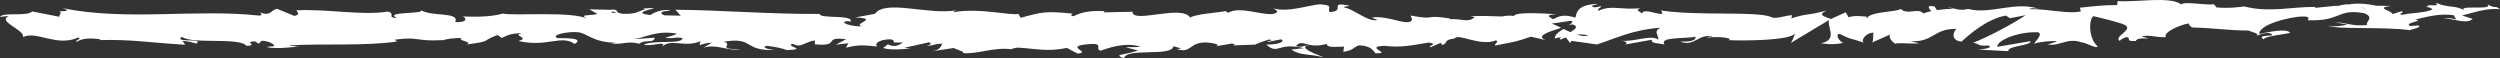 <svg width="600" height="14" viewBox="0 0 600 14" fill="none" xmlns="http://www.w3.org/2000/svg">
<rect x="0" y="0" width="600" height="14" fill="#333333" stroke="none"/>
<path d="M270.2 11.357L273.144 12.115C269.591 13.359 267.019 12.931 269.777 14C270.192 11.357 281.232 13.728 281.638 11.095L283.584 11.649C283.025 11.62 282.941 11.775 282.391 11.756C286.164 13.019 285.199 9.851 290.064 10.22C291.756 10.424 292.94 10.803 291.79 11.114L295.571 10.463C296.671 10.512 296.4 10.969 295.309 10.92L301.07 10.706L301.028 10.784C301.848 10.376 303.71 9.735 304.623 9.463C306.087 9.841 303.887 9.744 304.26 10.075L307.449 9.433C308.752 10.123 306.104 10.784 303.896 10.687C306.874 13.32 306.544 10.026 312.973 11.561L309.961 11.892C311.907 13.388 314.259 12.844 317.66 13.777C316.848 13.291 310.841 11.425 314.301 10.764C315.274 10.959 316.56 11.056 318.43 10.531C318.447 11.474 320.274 11.241 322.558 11.182L322.406 12.426C324.876 12.066 324.682 11.435 326.128 10.871C328.878 10.998 329.453 11.96 330.096 12.766C334.504 12.96 327.05 11.221 332.27 10.988C335.933 11.464 338.505 10.959 342.887 10.211C345.451 10.638 342.439 10.969 343.361 11.328L345.637 10.337C346.195 10.356 346.018 10.667 345.924 10.823C347.836 10.434 346.085 9.579 349.097 9.239C349.909 7.869 355.281 11.241 359.003 9.686C359.926 10.036 358.564 10.444 358.843 10.93C363.952 9.909 363.225 10.191 367.429 8.812L371.008 9.628C368.377 8.695 371.736 7.587 374.68 6.684C373.749 6.237 372.954 5.838 372.412 5.654L377.108 4.983C377.674 5.187 377.201 5.615 376.431 6.13C376.752 6.023 377.057 5.926 377.294 5.829C378.969 6.285 378.106 7.004 376.896 7.704C376.321 7.461 375.754 7.199 375.204 6.936C374.045 7.694 372.962 8.53 373.199 9.258C373.504 9.113 374.096 8.986 374.739 8.918C374.434 9.122 374.24 9.307 374.383 9.433C374.544 9.56 375.035 9.288 375.796 8.967L376.862 10.356L377.124 9.803L383.266 10.667C387.657 9.278 391.481 7.218 398.46 6.645C396.726 7.665 398.088 8.306 397.995 9.511C396.092 8.238 392.598 10.055 388.977 9.793C390.863 9.929 390.449 10.502 389.967 10.697L396.413 9.54C396.269 10.522 397.784 10.279 399.467 10.687C398.198 8.744 404.272 9.395 406.895 8.792C407.056 9.443 406.43 10.114 403.232 9.958C406.759 11.425 407.792 7.675 411.26 8.918C410.482 8.938 410.059 8.831 409.746 9.171C411.573 8.588 416.031 9.054 414.982 9.618H414.204C419.39 9.861 429.999 9.647 430.769 7.995C430.819 8.209 430.092 9.987 429.779 10.318L439.034 4.76C438.222 6.178 441.352 9.56 437.046 10.366C438.281 10.57 439.812 10.803 442.409 10.298C441.563 10.094 440.311 8.248 441.462 8.112C444.626 9.696 443.653 8.957 447.553 10.308C446.292 10.007 447.697 7.782 449.685 7.85C449.372 8.18 449.854 10.046 449.118 10.279L454.084 8.093C452.84 8.481 453.864 9.948 454.972 10.56C454.456 10.133 459.27 10.599 460.59 10.386L458.483 9.88C464.092 10.211 464.024 6.81 469.591 6.927C468.914 7.374 467.924 9.705 470.758 9.977C472.053 8.86 476.503 4.595 481.426 3.73L482.374 4.371L486.147 3.643C483.795 5.323 477.196 8.87 473.592 10.249C475.691 10.755 474.176 11.007 477.323 10.949C478.432 11.552 475.606 11.862 474.684 11.892L482.002 12.28C481.68 10.969 487.602 10.969 487.323 9.88L479.371 11.231C479.049 9.929 483.964 7.519 489.15 7.752C490.47 8.277 488.16 10.075 488.27 10.512C488.947 10.065 493.194 9.657 493.668 9.968L491.468 10.667C494.353 11.163 496.18 8.938 499.649 10.181C500.842 10.269 503.227 11.862 503.431 11.095C501.476 9.608 501.096 4.993 502.398 3.876C502.821 3.973 508.684 5.304 510.055 6.033C512.026 7.199 507.094 8.821 508.777 9.822C508.853 9.463 509.936 9.025 510.393 8.88C511.654 9.181 509.868 9.987 512.601 9.822C513.058 8.501 518.159 9.929 513.895 8.705C516.569 8.326 516.738 8.977 519.877 8.918C518.878 8.063 522.694 6.004 525.375 5.625C525.215 5.965 525.815 6.402 526.111 6.596C531.593 6.713 534.529 7.315 539.639 7.325C540.113 7.646 542.574 8.034 541.525 8.608C542.261 8.374 542.938 7.927 544.512 7.889C547.557 9.035 541.001 8.063 543.319 9.443C543.513 8.676 547.396 8.384 549.638 7.898C548.945 6.713 544.452 7.665 542.202 8.151C542.194 6.509 546.102 4.799 551.44 4.031C555.687 3.623 553.276 5.09 554.021 4.857C561.99 5.139 560.814 1.991 567.429 3.176C570.052 4.216 567.548 5.255 568.132 6.004C564.672 6.402 562.827 5.343 560.484 5.382L563.369 5.877C562.269 6.227 559.959 6.489 558.707 6.188C560.907 7.121 572.175 6.363 578.326 7.238C579.417 6.888 581.304 6.528 580.415 6.101L578.47 6.246C576.685 5.401 582.133 5.081 579.671 4.692C582.285 4.099 585.204 3.166 588.884 3.643L589.577 4.838C589.501 4.488 587.175 4.128 586.143 4.488C587.674 3.963 591.777 6.101 593.452 4.536L590.88 3.711C593.503 3.108 596.743 1.845 600 2.224C598.52 1.048 599.247 2.36 596.938 0.98C598.943 2.69 588.605 0.912 591.828 2.71C589.451 1.116 587.716 2.03 584.611 0.669C584.705 1.058 585.711 1.427 582.979 1.223C582.852 1.34 582.564 1.486 582.378 1.573C582.293 1.563 582.268 1.554 582.192 1.544C582.243 1.563 582.285 1.573 582.344 1.592C582.226 1.651 582.217 1.66 582.403 1.612C583.055 1.787 583.579 1.991 583.799 2.214C582.446 3.118 578.097 3.089 576.625 3.555C575.001 3.37 577.302 3.108 576.422 2.681L574.223 3.38C574.003 2.506 569.917 1.932 573.732 1.418L570.289 1.379C568.267 0.893 565.475 0.699 563.758 1.058C562.134 0.873 559.663 2.02 561.076 1.34L555.679 1.884L555.628 1.67C550.307 1.563 544.672 3.118 538.59 1.544C536.796 1.767 534.944 2.03 531.949 1.787L531.365 1.029C529.064 1.291 524.453 0.271 523.464 1.058C520.985 -0.973 512.296 0.611 508.253 0.252L508.1 1.233C505.317 1.175 502.644 1.456 499.184 1.855L499.395 2.729C496.417 3.448 491.73 2.107 487.018 2.195C487.34 1.864 488.533 1.952 489.379 2.146C483.744 0.174 477.492 3.575 472.383 2.146C471.114 2.467 470.192 2.36 469.295 2.146C469.413 2.146 469.523 2.127 469.608 2.098C469.481 2.098 469.286 2.088 469.083 2.088C468.525 1.942 467.941 1.767 467.315 1.622C467.848 1.835 468.356 2.01 468.804 2.088C467.823 2.107 466.334 2.214 464.87 2.428L464.253 1.495C464.134 1.505 464.041 1.505 463.914 1.524C462.485 1.184 462.764 1.971 463.525 2.671C462.789 2.826 462.121 3.011 461.596 3.234C460.429 1.728 457.764 3.74 456.182 2.137C455.201 2.924 448.847 2.729 448.069 4.381C448.018 4.167 447.587 4.06 448.374 4.051C446.749 3.866 445.117 3.672 443.661 4.138L442.968 2.953L439.415 4.556C437.257 3.827 436.361 3.409 438.501 2.496C433.323 3.905 434.305 3.03 429.897 4.42L430.109 3.652C428.535 3.681 426.023 4.711 425.075 4.08C421.556 2.613 407.665 3.876 398.629 2.515C400.381 4.779 394.433 1.505 394.07 3.254C393.545 2.72 392.285 2.418 393.748 1.952C389.138 2.477 386.819 1.097 383.639 2.583C383.114 2.049 384.628 1.796 384.155 1.476C383.782 1.592 382.691 1.942 382.209 1.622C381.744 1.301 382.886 1.175 383.613 0.941C378.901 1.029 378.427 2.681 378.089 4.235C375.703 3.507 374.51 3.604 372.785 4.624C371.956 4.119 370.568 3.584 373.495 3.409C371.846 3.332 363.436 2.671 363.276 3.905C362.76 3.594 360.975 3.817 360.543 3.953C356.846 3.876 356.525 3.769 352.895 3.885L353.902 4.089C352.472 5.586 350.89 4.42 347.963 4.604L348.048 4.449C341.339 3.37 345.155 4.964 338.539 3.73L338.903 4.663C338.285 6.664 333.04 3.477 329.208 4.245L330.595 4.779C328.497 5.469 324.732 2.049 322.626 1.806C322.169 1.631 323.354 1.524 323.988 1.398C318.472 0.213 323.277 2.622 319.166 2.904C318.404 2.243 320.139 1.233 317.381 1.107C316.002 0.572 309.361 3.244 305.588 1.981C306.417 2.486 307.246 2.992 305.334 3.38C302.407 3.565 297.424 1.466 294.784 3.06C294.412 2.924 294.268 2.788 294.26 2.661C292.027 3.069 286.993 3.351 285.648 4.216C283.584 1 271.748 5.78 271.799 2.817L264.921 2.972L265.099 2.671C260.7 2.477 259.151 3.186 257.603 3.895C256.588 3.691 257.333 3.419 257.417 3.264C250.996 2.661 250.353 2.788 244.973 4.274L244.414 3.312C242.951 3.876 235.125 1.796 228.831 2.924C228.89 2.817 229.026 2.622 229.525 2.486C222.436 3.613 212.554 -0.186 209.966 3.322L205.287 4.187C211.336 4.459 204.391 5.712 206.878 6.295C204.501 6.499 200.728 5.236 203.646 5.061L204.103 5.236C205.177 3.409 196.582 4.585 196.751 3.341C184.848 3.429 173.241 2.418 162.091 2.341L163.377 3.759L159.486 3.681C158.462 3.351 158.115 2.564 160.89 2.632C159.426 1.826 156.237 3.312 156.152 3.613C150.721 3.04 158.276 1.952 156.609 1.923L154.351 2.03L154.858 2.195C153.022 2.778 152.862 3.39 149.528 3.322C147.422 3.04 148.446 2.447 147.616 2.389C147.616 2.282 147.337 2.243 146.339 2.35L141.441 2.234L143.403 3.351C141.229 3.905 138.793 3.293 141.06 4.566C137.744 2.603 122.778 3.866 120.739 3.254C117.694 4.07 114.691 4.06 110.977 3.953C111.899 4.187 112.457 5.45 109.242 5.294C110.418 2.69 103.363 4.167 100.774 2.292C103.092 3.536 91.654 2.603 95.292 4.362C92.61 4.148 95.131 3.39 93.101 2.778C86.731 3.788 79.058 2.127 71.181 2.467C71.055 2.807 72.374 3.332 70.691 3.837L66.528 2.127C64.972 2.292 65.099 4.099 62.256 2.914C62.654 3.205 63.255 3.633 62.214 3.74C46.783 2.078 30.684 5.1 15.008 1.971C17.131 2.632 15.719 2.7 14.094 2.72C15.152 2.875 14.069 3.565 14.28 4.031L7.715 2.749C6.523 4.031 0.685 2.836 0 4.06L2.081 3.837C-0.685 5.285 5.947 7.063 5.541 8.918C8.638 7.267 13.697 11.357 18.773 8.996C19.889 9.375 17.817 9.599 18.417 10.026C19.703 9.229 21.26 9.064 24.136 9.424L23.815 9.618C31.902 9.424 35.371 10.211 44.457 10.735L43.78 9.812C45.734 9.939 46.14 10.22 47.062 10.454C49.304 9.054 41.58 10.376 43.619 8.831C46.208 10.706 57.392 8.86 59.143 10.988C62.146 10.998 58.263 9.919 61.266 9.939L62.062 10.512L62.823 9.773C64.794 9.9 65.784 10.619 65.86 11.105C65.386 11.046 64.498 11.241 63.99 11.28C66.545 11.96 71.19 11.046 72.07 11.27L69.185 10.91C77.382 10.376 87.391 11.124 95.317 9.958L94.717 9.521C100.766 8.714 99.564 9.997 106.205 9.628L105.96 9.735C107.288 9.307 109.065 9.084 110.884 9.132C109.209 9.637 114.039 10.123 111.84 10.687C118.396 9.822 115.088 10.007 119.42 8.394L120.418 9.113C121.898 8.462 122.017 8.112 125.333 7.927C122.609 8.549 127.448 9.025 124.403 9.841C131.365 11.415 134.741 8.248 137.93 10.551C141.128 8.559 131.906 9.443 133.7 9.016C132.203 8.365 136.339 7.529 138.522 7.723C140.747 7.772 142.304 10.279 147.896 10.24C147.337 10.24 147.303 10.386 146.745 10.376C148.835 10.881 150.848 9.686 153.411 10.512C154.85 9.307 156.745 10.58 157.159 9.045L152.033 9.404C154.943 9.006 157.667 7.199 162.464 8.073C162.091 8.384 160.662 8.792 159.689 9.016C161.093 9.472 162.387 8.714 163.842 9.181C163.428 10.716 157.608 9.511 154.494 10.687C156 11.338 160.391 9.569 158.826 11.241C161.076 9.122 164.333 11.513 168.123 9.89L167.869 10.813C168.47 10.667 169.714 10.23 170.813 10.259L168.817 11.454C171.879 10.434 174.73 12.348 177.666 11.794C171.507 11.824 176.287 10.687 173.681 10.007C181.278 8.773 178.047 12.416 186.557 11.979C185.407 12.105 182.234 11.425 184.036 10.998C185.652 11.192 187.792 11.542 188.791 12.028C194.425 11.833 187.928 11.075 190.322 10.512C192.242 11.639 193.088 10.055 195.559 9.696L195.576 10.638C201.997 11.241 197.276 8.685 203.054 9.414L200.609 10.716L203.621 10.376L203.003 11.445C206.286 10.658 207.301 10.862 210.516 11.153C209.771 10.492 210.939 9.453 213.781 9.424C215.718 9.977 212.698 10.318 216.725 10.181C215.812 10.764 214.822 11.503 213.062 10.638C212.884 10.939 212.165 11.221 211.979 11.532C214.069 12.173 217.224 11.678 218.688 11.668C218.13 11.629 217.453 11.581 217.106 11.454L222.952 10.152C223.874 10.502 223.138 10.784 222.419 11.066C223.603 10.959 224.424 10.531 226.158 10.454C225.71 11.211 225.82 11.998 223.349 12.358L228.916 11.513C229.288 11.843 231.775 12.426 231.048 12.708C234.136 13.155 238.619 11.231 242.714 11.824C242.925 11.678 243.357 11.532 244.22 11.425C248.069 11.6 251.47 12.533 256.03 11.483L258.618 12.854C262.189 12.543 255.116 11.134 261.063 10.619C265.268 10.181 262.637 11.785 264.109 12.164C266.199 11.474 269.845 10.075 273.711 11.182C272.433 11.435 271.427 11.241 270.234 11.338L270.2 11.357ZM314.234 10.745C313.379 10.939 311.679 11.552 311.053 10.998C312.026 9.919 312.779 10.434 314.234 10.745ZM381.168 8.491C380.534 8.802 379.552 8.646 378.444 8.297C379.248 8.219 380.162 8.258 381.168 8.491ZM567.624 1.962C567.624 1.962 567.565 1.991 567.531 2.01C565.628 1.641 566.304 1.787 567.624 1.962ZM571.575 2.37C571.972 2.243 571.947 2.107 571.778 1.981C571.499 2.214 570.61 2.234 569.604 2.166C569.883 2.409 570.399 2.583 571.575 2.37ZM147.177 2.739L147.946 2.982C146.212 3.254 146.694 3.011 147.177 2.739Z" fill="white"/>
</svg>
